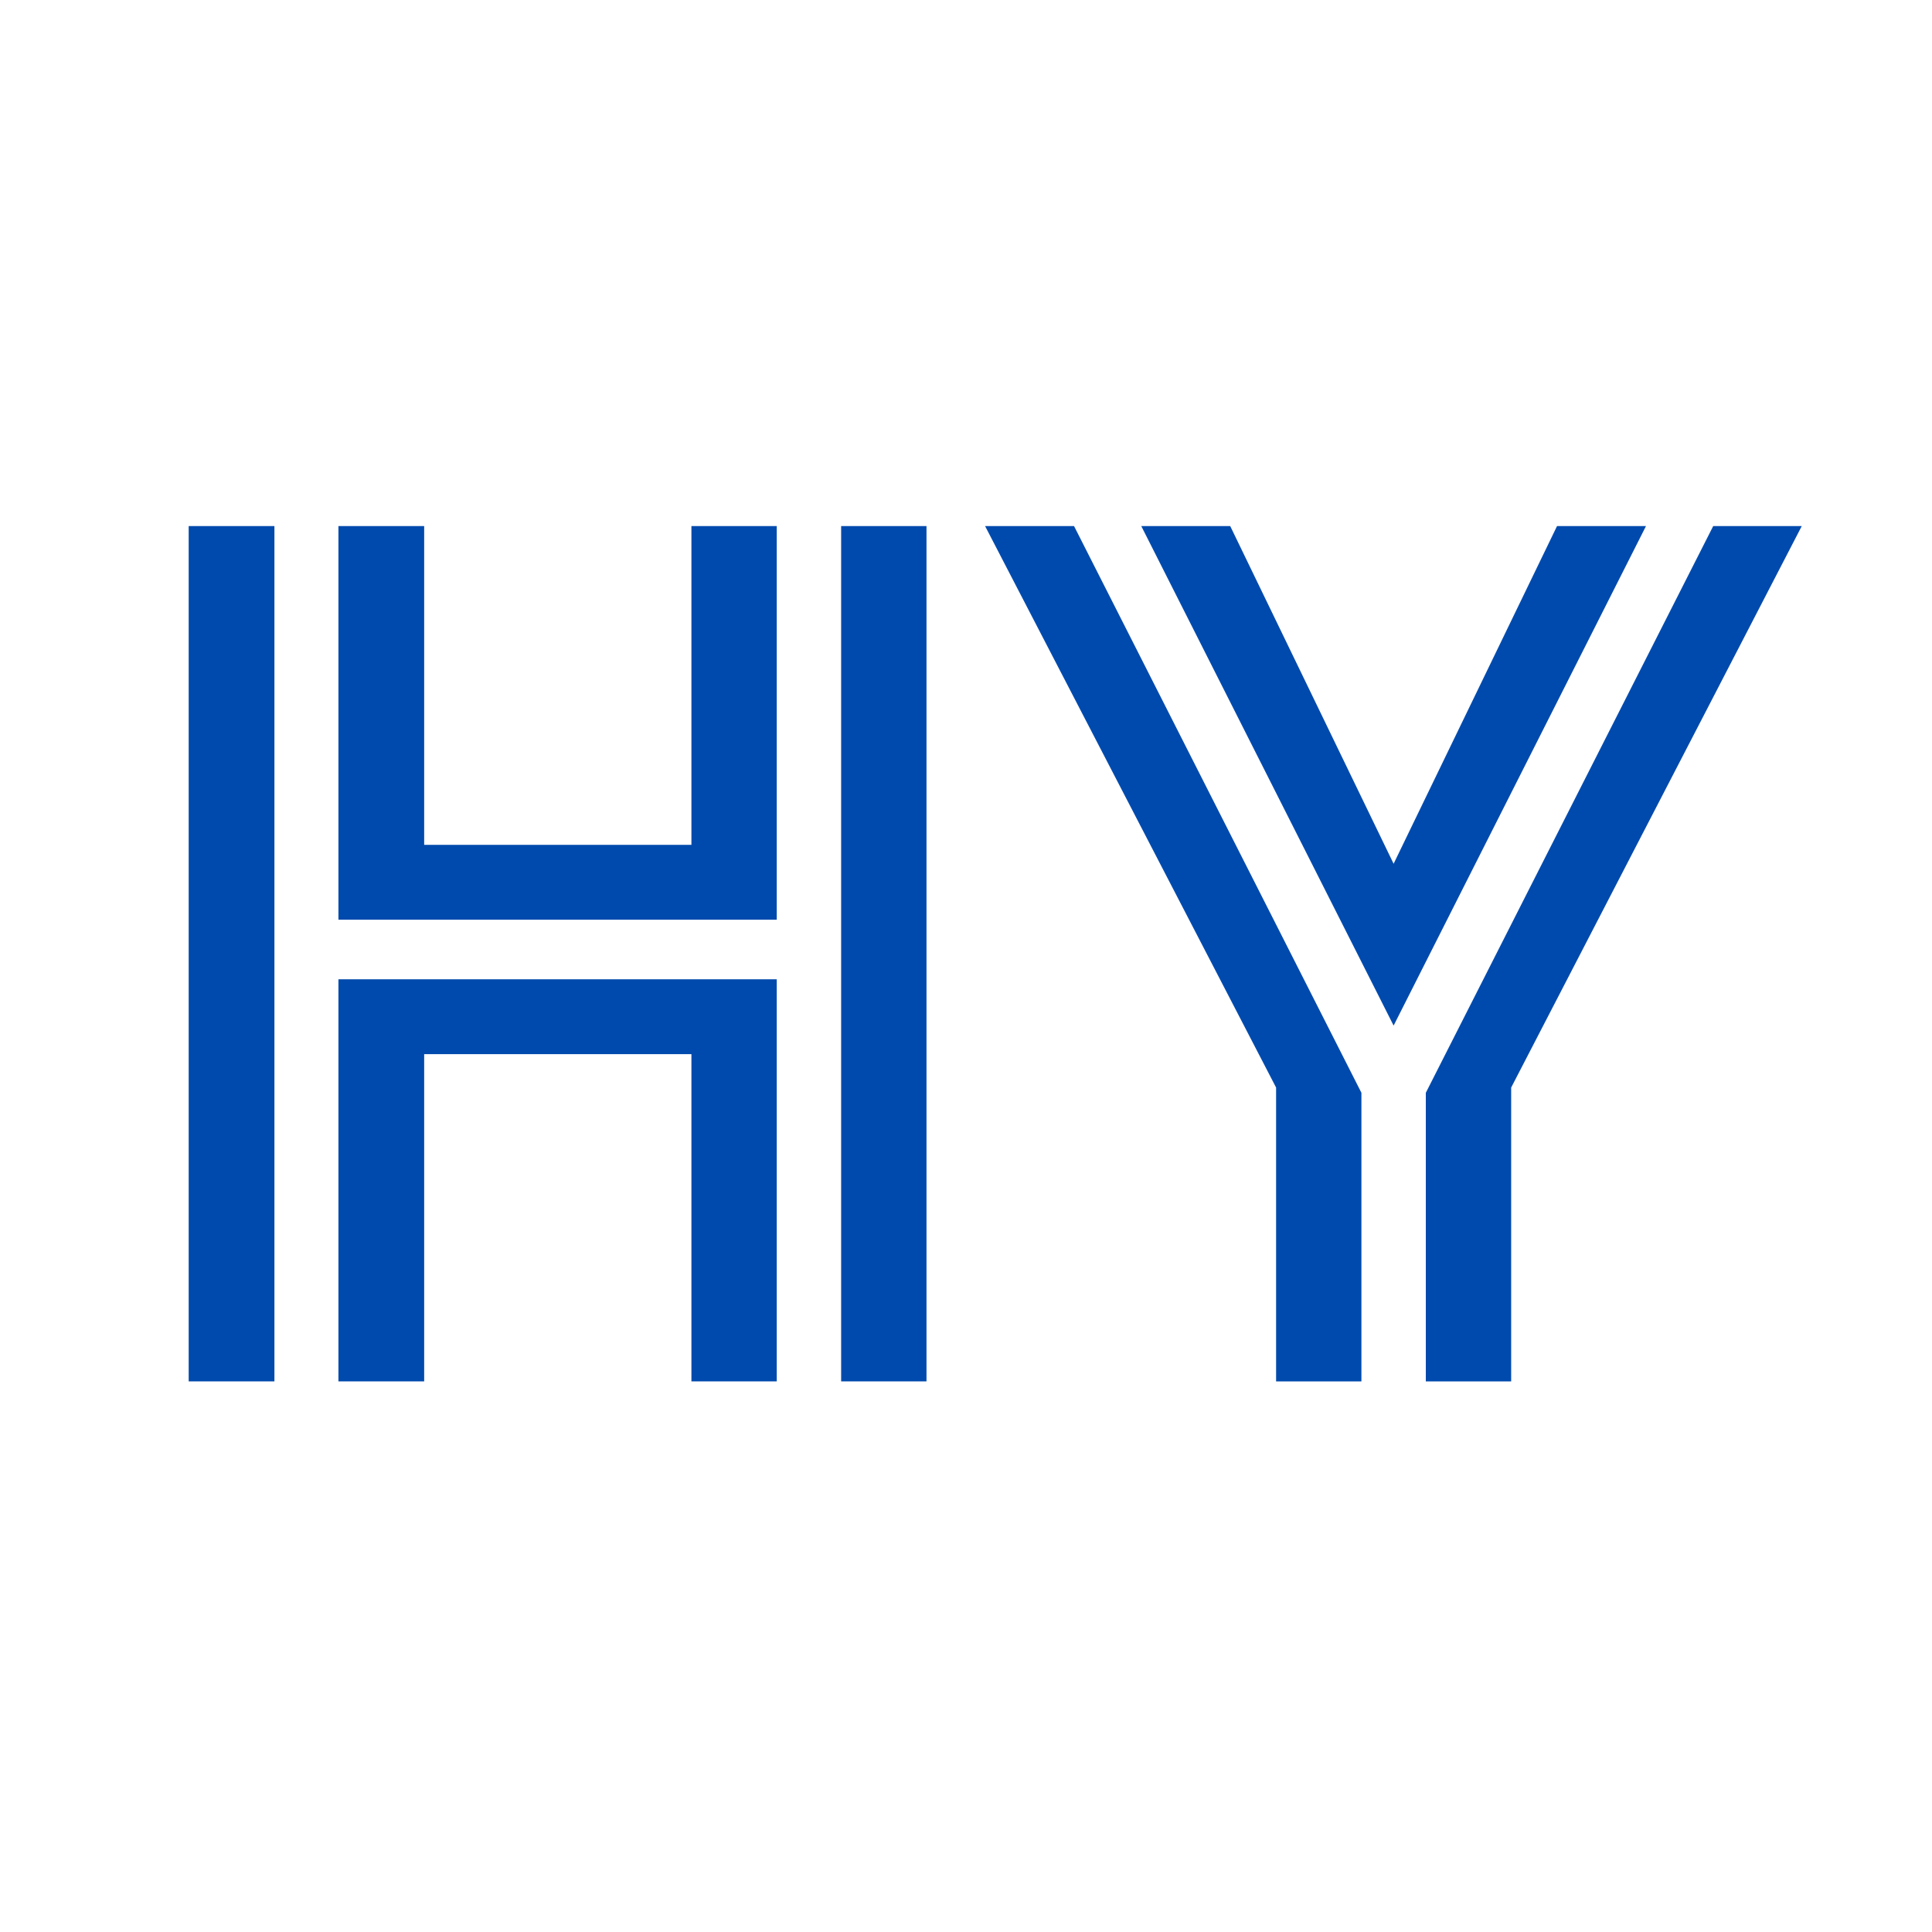 <svg xmlns="http://www.w3.org/2000/svg" xmlns:xlink="http://www.w3.org/1999/xlink" width="100" zoomAndPan="magnify" viewBox="0 0 75 75" height="100" preserveAspectRatio="xMidYMid meet" version="1.0"><defs><g/></defs><rect x="-7.5" width="90" fill="#ffffff" y="-7.5" height="90" fill-opacity="1"/><rect x="-7.5" width="90" fill="#ffffff" y="-7.5" height="90" fill-opacity="1"/><g fill="#004aad" fill-opacity="1"><g transform="translate(4.841, 53.625)"><g><path d="M 5.812 -33.203 L 5.812 0 L 2.484 0 L 2.484 -33.203 Z M 11.625 -33.203 L 11.625 -20.828 L 22 -20.828 L 22 -33.203 L 25.312 -33.203 L 25.312 -17.922 L 8.297 -17.922 L 8.297 -33.203 Z M 31.125 -33.203 L 31.125 0 L 27.812 0 L 27.812 -33.203 Z M 25.312 -15.609 L 25.312 0 L 22 0 L 22 -12.703 L 11.625 -12.703 L 11.625 0 L 8.297 0 L 8.297 -15.609 Z M 25.312 -15.609 "/></g></g></g><g fill="#004aad" fill-opacity="1"><g transform="translate(38.038, 53.625)"><g><path d="M 0.203 -33.203 L 3.656 -33.203 L 14.812 -11.203 L 14.812 0 L 11.5 0 L 11.5 -11.406 Z M 9.719 -33.203 L 16.062 -20.094 L 22.406 -33.203 L 25.859 -33.203 L 16.062 -13.812 L 6.266 -33.203 Z M 28.469 -33.203 L 31.906 -33.203 L 20.625 -11.406 L 20.625 0 L 17.312 0 L 17.312 -11.203 Z M 28.469 -33.203 "/></g></g></g></svg>